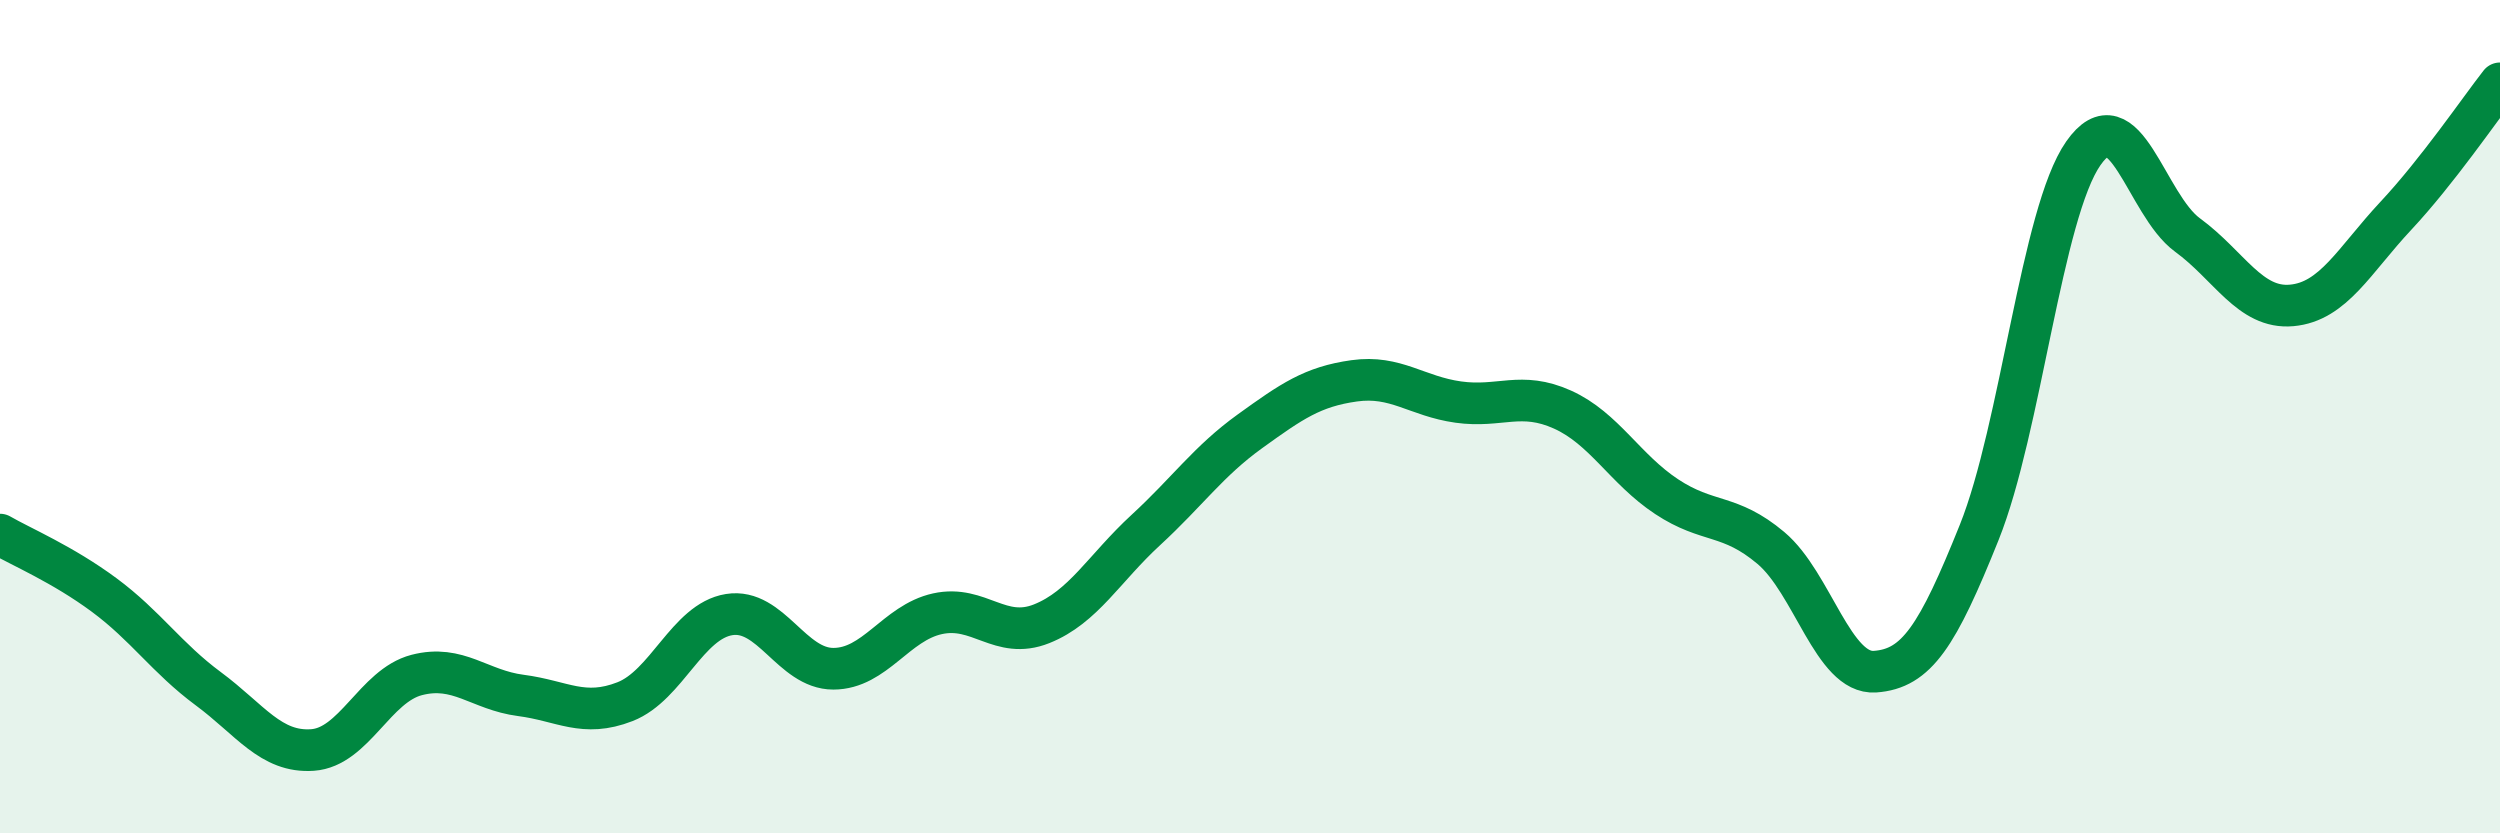 
    <svg width="60" height="20" viewBox="0 0 60 20" xmlns="http://www.w3.org/2000/svg">
      <path
        d="M 0,12.83 C 0.5,13.12 1.5,13.54 2.5,14.28 C 3.5,15.02 4,15.79 5,16.53 C 6,17.27 6.5,18.07 7.5,18 C 8.5,17.93 9,16.46 10,16.2 C 11,15.94 11.5,16.56 12.5,16.69 C 13.5,16.82 14,17.23 15,16.84 C 16,16.45 16.5,14.91 17.5,14.75 C 18.5,14.59 19,16.05 20,16.05 C 21,16.05 21.5,14.95 22.5,14.73 C 23.5,14.51 24,15.37 25,14.97 C 26,14.57 26.5,13.64 27.5,12.72 C 28.5,11.8 29,11.07 30,10.35 C 31,9.63 31.5,9.28 32.5,9.14 C 33.5,9 34,9.51 35,9.65 C 36,9.79 36.5,9.38 37.5,9.83 C 38.5,10.28 39,11.26 40,11.92 C 41,12.58 41.5,12.31 42.5,13.15 C 43.5,13.99 44,16.19 45,16.12 C 46,16.05 46.5,15.27 47.5,12.78 C 48.5,10.29 49,5.11 50,3.68 C 51,2.25 51.5,4.91 52.5,5.64 C 53.5,6.37 54,7.42 55,7.33 C 56,7.24 56.5,6.25 57.5,5.18 C 58.5,4.11 59.5,2.64 60,2L60 20L0 20Z"
        fill="#008740"
        opacity="0.1"
        stroke-linecap="round"
        stroke-linejoin="round"
      />
      <path
        d="M 0,12.83 C 0.5,13.12 1.5,13.54 2.5,14.28 C 3.5,15.02 4,15.79 5,16.53 C 6,17.27 6.5,18.07 7.5,18 C 8.5,17.93 9,16.46 10,16.2 C 11,15.94 11.5,16.56 12.5,16.69 C 13.5,16.82 14,17.23 15,16.84 C 16,16.45 16.5,14.91 17.5,14.75 C 18.5,14.59 19,16.05 20,16.05 C 21,16.05 21.5,14.95 22.5,14.73 C 23.5,14.51 24,15.37 25,14.97 C 26,14.57 26.5,13.64 27.5,12.72 C 28.5,11.8 29,11.07 30,10.35 C 31,9.63 31.5,9.28 32.5,9.14 C 33.5,9 34,9.51 35,9.65 C 36,9.79 36.5,9.38 37.5,9.83 C 38.5,10.28 39,11.26 40,11.92 C 41,12.58 41.5,12.31 42.5,13.15 C 43.5,13.99 44,16.19 45,16.12 C 46,16.05 46.5,15.27 47.5,12.78 C 48.5,10.29 49,5.11 50,3.68 C 51,2.25 51.5,4.91 52.5,5.64 C 53.5,6.37 54,7.42 55,7.33 C 56,7.24 56.5,6.25 57.5,5.18 C 58.5,4.11 59.5,2.64 60,2"
        stroke="#008740"
        stroke-width="1"
        fill="none"
        stroke-linecap="round"
        stroke-linejoin="round"
      />
    </svg>
  
